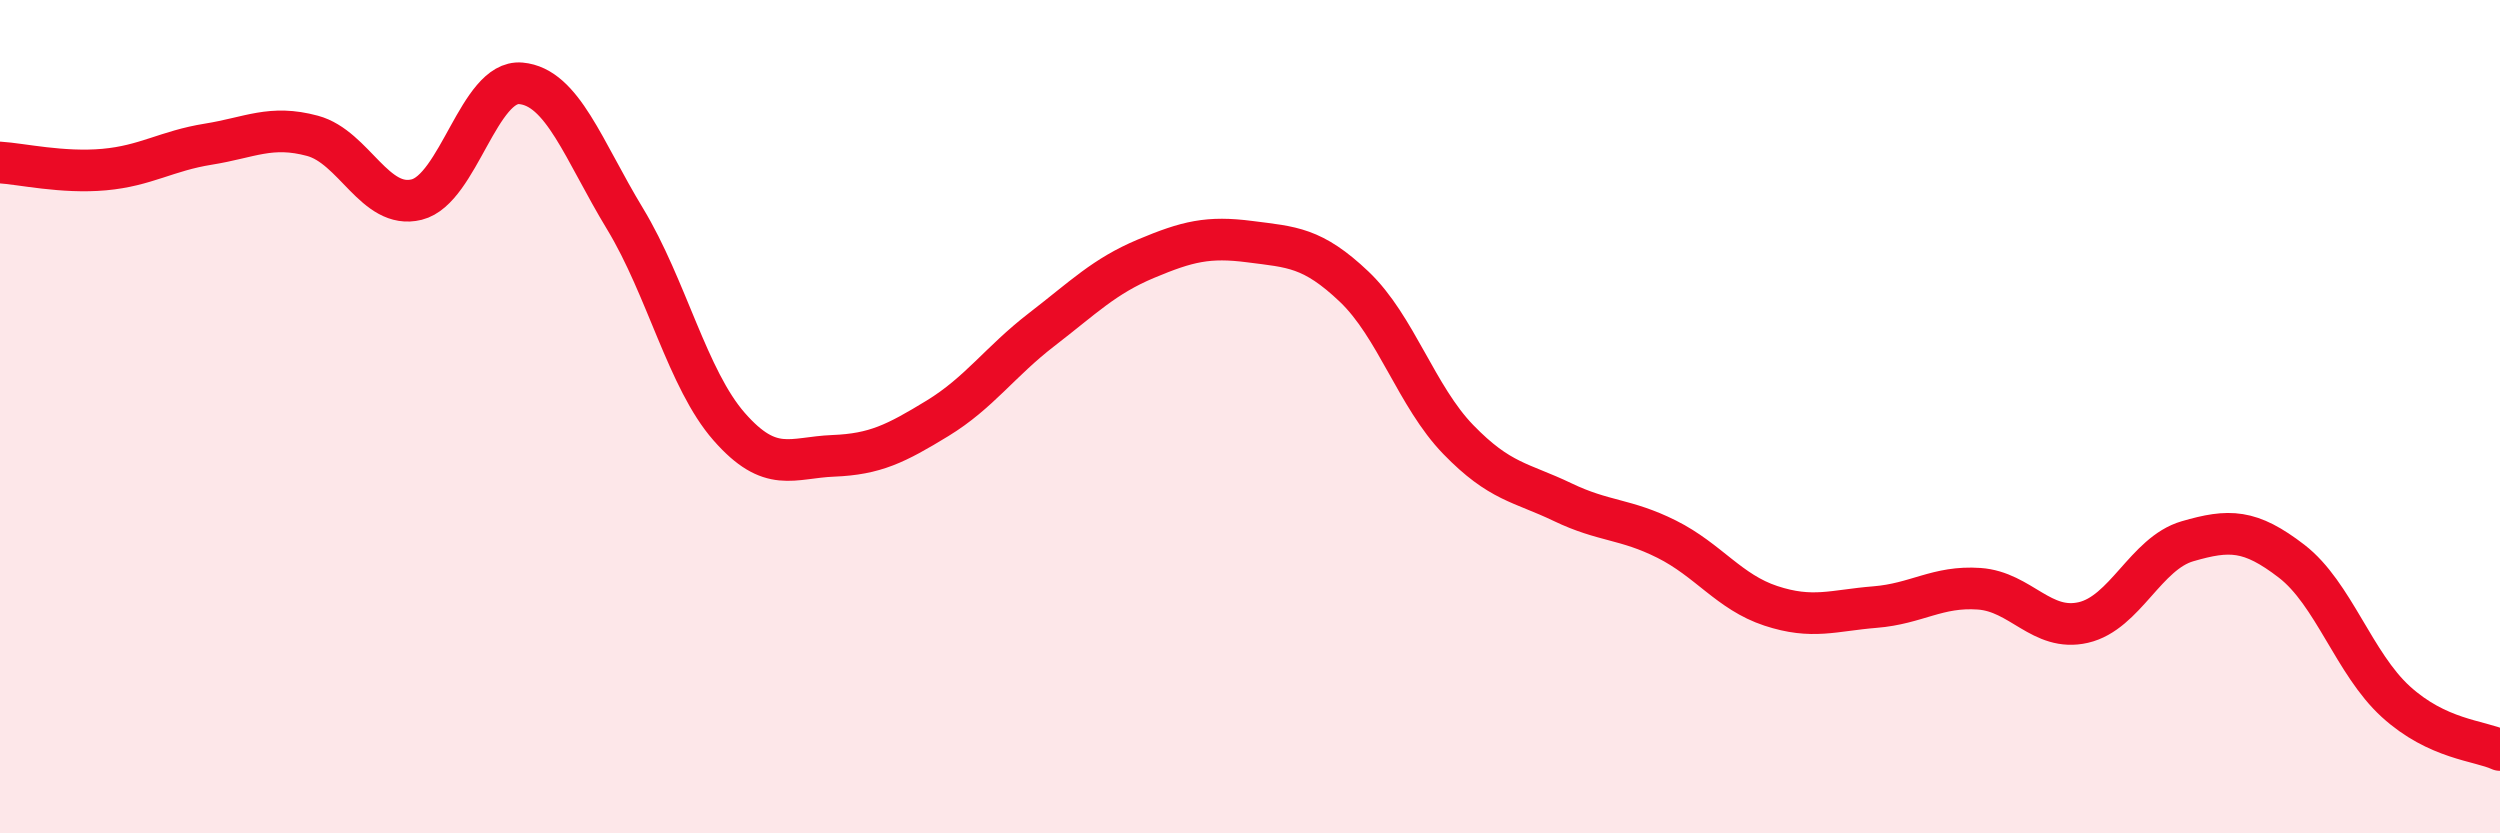 
    <svg width="60" height="20" viewBox="0 0 60 20" xmlns="http://www.w3.org/2000/svg">
      <path
        d="M 0,3.9 C 0.5,3.93 1.5,4.16 2.5,4.07 C 3.5,3.98 4,3.62 5,3.46 C 6,3.3 6.5,2.99 7.5,3.26 C 8.5,3.53 9,5.04 10,4.79 C 11,4.54 11.5,1.91 12.5,2 C 13.5,2.09 14,3.6 15,5.25 C 16,6.9 16.5,9.1 17.5,10.24 C 18.5,11.38 19,10.98 20,10.94 C 21,10.9 21.5,10.65 22.5,10.04 C 23.5,9.43 24,8.68 25,7.91 C 26,7.14 26.5,6.63 27.5,6.21 C 28.5,5.79 29,5.67 30,5.8 C 31,5.93 31.5,5.93 32.5,6.88 C 33.5,7.83 34,9.52 35,10.55 C 36,11.58 36.5,11.57 37.5,12.05 C 38.5,12.53 39,12.44 40,12.94 C 41,13.44 41.5,14.21 42.5,14.54 C 43.5,14.87 44,14.65 45,14.57 C 46,14.49 46.5,14.06 47.5,14.13 C 48.5,14.2 49,15.17 50,14.94 C 51,14.71 51.5,13.28 52.5,12.99 C 53.5,12.7 54,12.7 55,13.47 C 56,14.24 56.5,15.93 57.5,16.84 C 58.5,17.75 59.5,17.77 60,18L60 20L0 20Z"
        fill="#EB0A25"
        opacity="0.1"
        stroke-linecap="round"
        stroke-linejoin="round"
      />
      <path
        d="M 0,3.9 C 0.5,3.93 1.5,4.16 2.5,4.07 C 3.5,3.98 4,3.62 5,3.46 C 6,3.3 6.5,2.99 7.5,3.26 C 8.5,3.53 9,5.04 10,4.79 C 11,4.54 11.5,1.91 12.5,2 C 13.5,2.09 14,3.6 15,5.25 C 16,6.9 16.5,9.1 17.5,10.24 C 18.5,11.38 19,10.98 20,10.94 C 21,10.9 21.5,10.65 22.5,10.04 C 23.5,9.43 24,8.68 25,7.91 C 26,7.14 26.5,6.63 27.5,6.21 C 28.5,5.79 29,5.67 30,5.8 C 31,5.93 31.5,5.93 32.5,6.88 C 33.5,7.83 34,9.52 35,10.55 C 36,11.58 36.5,11.57 37.5,12.05 C 38.5,12.53 39,12.44 40,12.94 C 41,13.44 41.5,14.21 42.5,14.54 C 43.5,14.87 44,14.65 45,14.57 C 46,14.49 46.5,14.06 47.5,14.13 C 48.5,14.2 49,15.17 50,14.94 C 51,14.71 51.5,13.28 52.5,12.99 C 53.5,12.7 54,12.7 55,13.47 C 56,14.24 56.5,15.93 57.5,16.84 C 58.5,17.75 59.5,17.77 60,18"
        stroke="#EB0A25"
        stroke-width="1"
        fill="none"
        stroke-linecap="round"
        stroke-linejoin="round"
      />
    </svg>
  